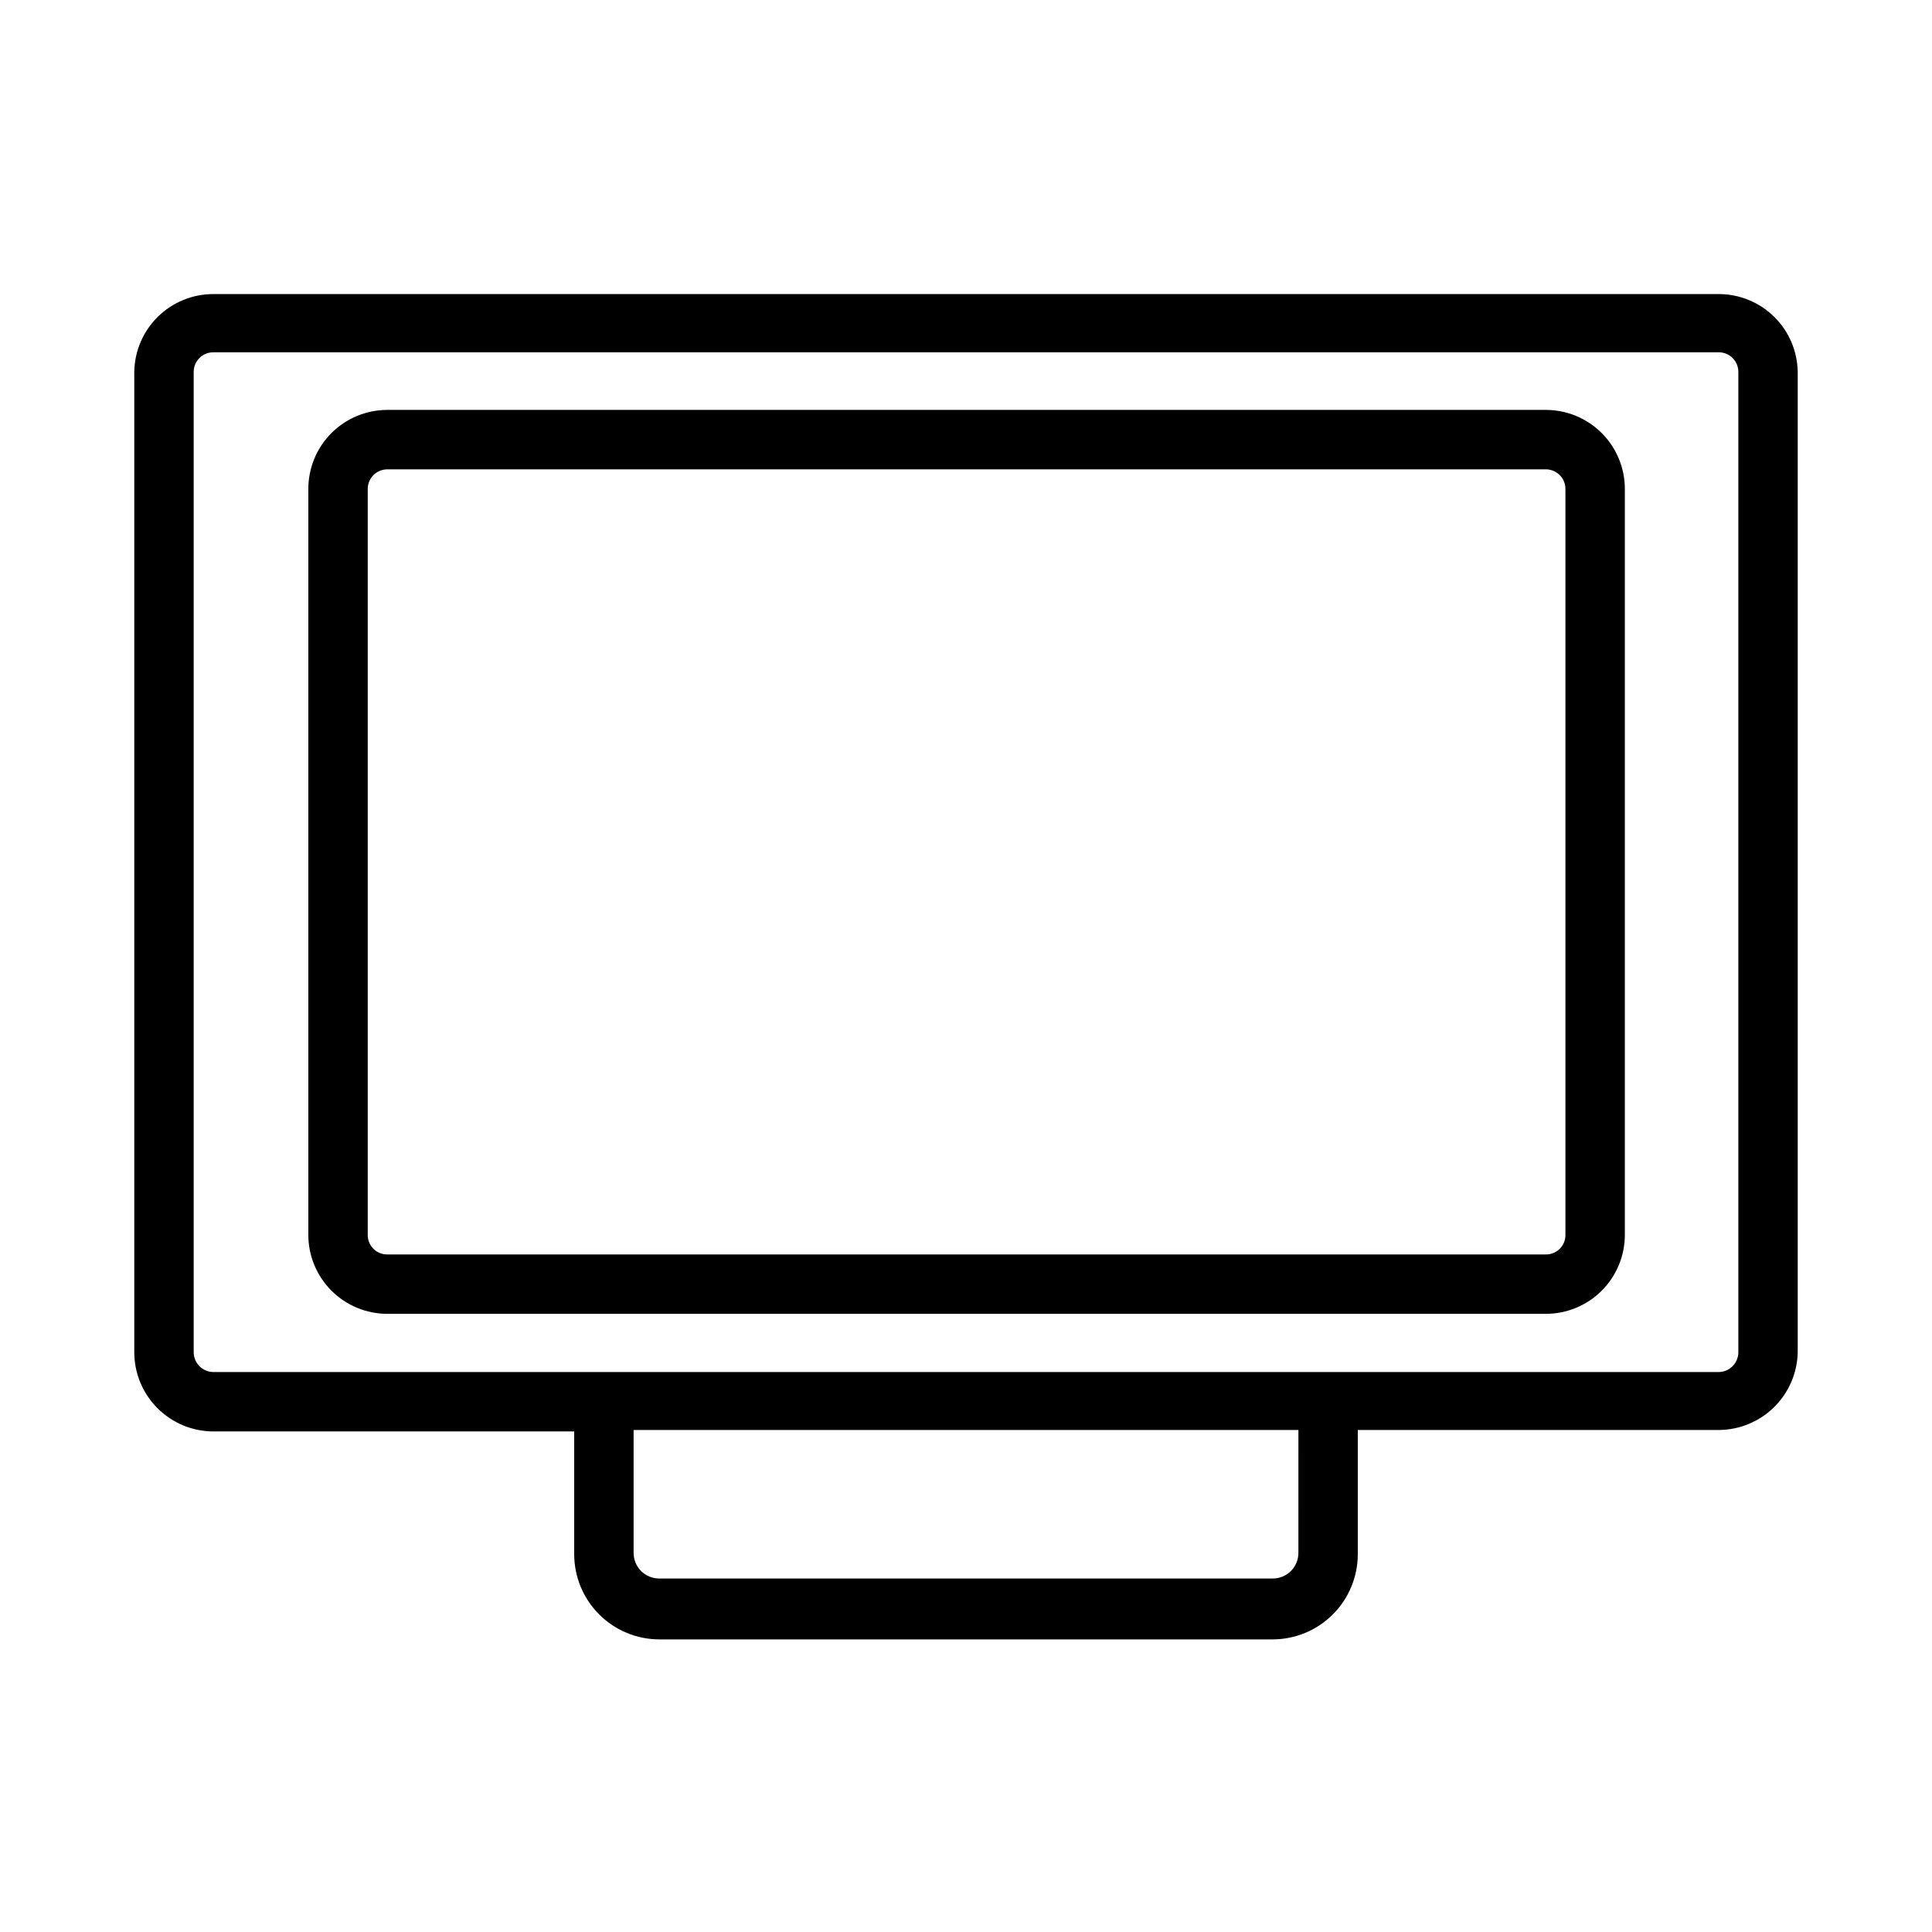 <?xml version="1.0" encoding="UTF-8"?>
<!-- Uploaded to: ICON Repo, www.svgrepo.com, Generator: ICON Repo Mixer Tools -->
<svg fill="#000000" width="800px" height="800px" version="1.1" viewBox="144 144 512 512" xmlns="http://www.w3.org/2000/svg">
 <g>
  <path d="m599.48 221.93h-398.96c-5.496 0-10.777 2.16-14.695 6.019s-6.16 9.105-6.242 14.605v259.78c0 5.559 2.203 10.895 6.129 14.832 3.926 3.941 9.25 6.164 14.809 6.184h95.648v32.59c0.02 5.981 2.41 11.707 6.644 15.926s9.969 6.59 15.945 6.59h162.48c5.977 0 11.711-2.371 15.945-6.59 4.238-4.219 6.625-9.945 6.648-15.926v-32.98h95.645c5.492-0.02 10.758-2.191 14.672-6.047 3.914-3.852 6.164-9.086 6.266-14.578v-259.78c-0.082-5.5-2.324-10.746-6.242-14.605s-9.195-6.019-14.695-6.019zm-111.39 333.62c0 1.809-0.723 3.543-2.012 4.812-1.285 1.273-3.027 1.977-4.836 1.957h-162.48c-1.809 0.02-3.551-0.684-4.836-1.957-1.289-1.27-2.012-3.004-2.012-4.812v-32.59h176.18zm116.59-53.215c0 2.883-2.312 5.231-5.195 5.273h-398.96c-2.879-0.043-5.195-2.391-5.195-5.273v-259.78c0-2.871 2.328-5.195 5.195-5.195h398.96c2.867 0 5.195 2.324 5.195 5.195z"/>
  <path d="m553.66 252.63h-307.01c-5.555 0-10.879 2.207-14.809 6.133-3.926 3.93-6.133 9.254-6.133 14.809v197.67c0 5.551 2.207 10.879 6.133 14.805 3.93 3.926 9.254 6.133 14.809 6.133h307.01c5.555 0 10.879-2.207 14.809-6.133 3.926-3.926 6.133-9.254 6.133-14.805v-197.67c0-5.555-2.207-10.879-6.133-14.809-3.93-3.926-9.254-6.133-14.809-6.133zm5.195 218.61v0.004c0.023 1.383-0.52 2.715-1.496 3.695-0.98 0.98-2.316 1.52-3.699 1.5h-307.01c-1.387 0.02-2.719-0.52-3.699-1.5-0.977-0.98-1.52-2.312-1.496-3.695v-197.67c0-2.871 2.324-5.195 5.195-5.195h307.01c1.379 0 2.699 0.547 3.676 1.52 0.973 0.977 1.52 2.297 1.52 3.676z"/>
 </g>
</svg>